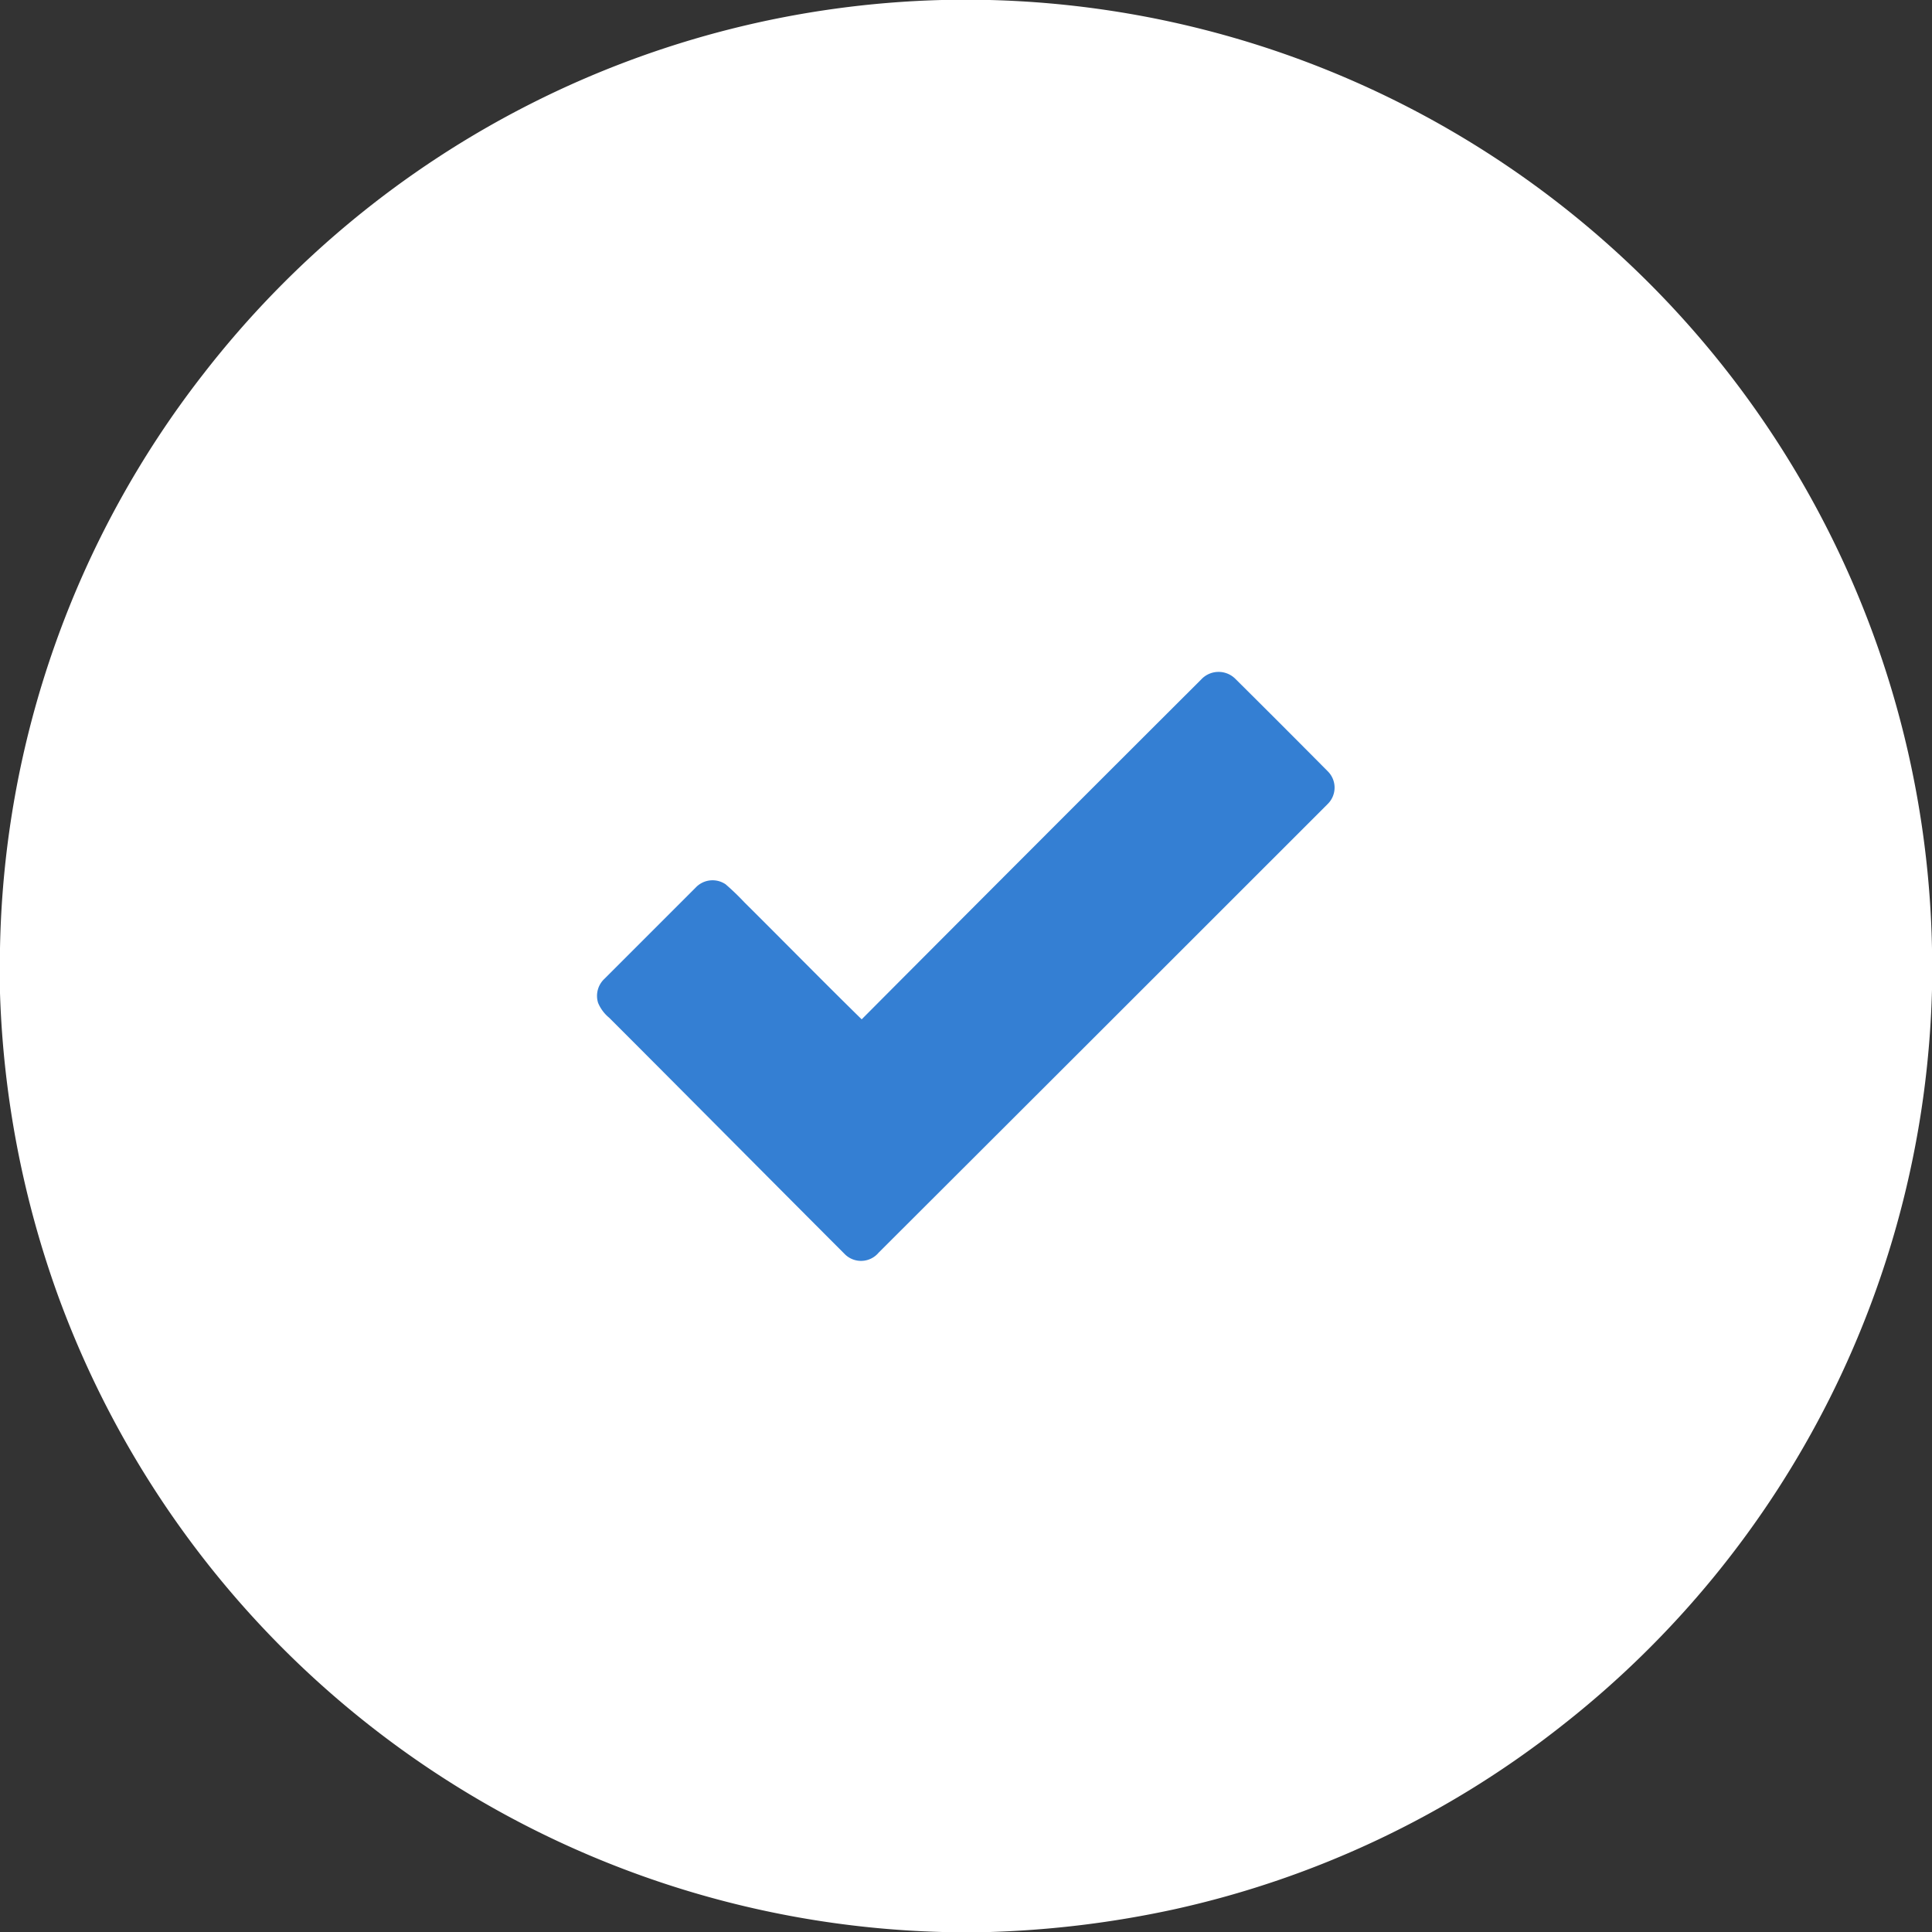 <svg xmlns="http://www.w3.org/2000/svg" width="33.688" height="33.688"><rect width="100%" height="100%" fill="#333333" stroke="none"/><path fill="#fff" d="M16.424 0h.833a16.863 16.863 0 0 1 16.431 16.542v.715a16.845 16.845 0 0 1-6.441 12.823 16.717 16.717 0 0 1-6.784 3.215 17.642 17.642 0 0 1-3.2.393h-.831A16.887 16.887 0 0 1 1 22.559a17.119 17.119 0 0 1-1-5.24v-.779A16.777 16.777 0 0 1 3.553 6.512 16.844 16.844 0 0 1 16.424 0"/><path fill="#347fd3" d="M20.943 11.85a.414.414 0 0 1 .6-.011q.806.8 1.609 1.61a.4.4 0 0 1 0 .569q-3.913 3.914-7.831 7.824a.4.4 0 0 1-.588.029c-1.372-1.373-2.738-2.752-4.11-4.124a.669.669 0 0 1-.194-.26.407.407 0 0 1 .113-.422l1.586-1.586a.405.405 0 0 1 .524-.06 4.319 4.319 0 0 1 .326.313c.684.679 1.359 1.368 2.047 2.042q2.954-2.967 5.918-5.924Z"/></svg>